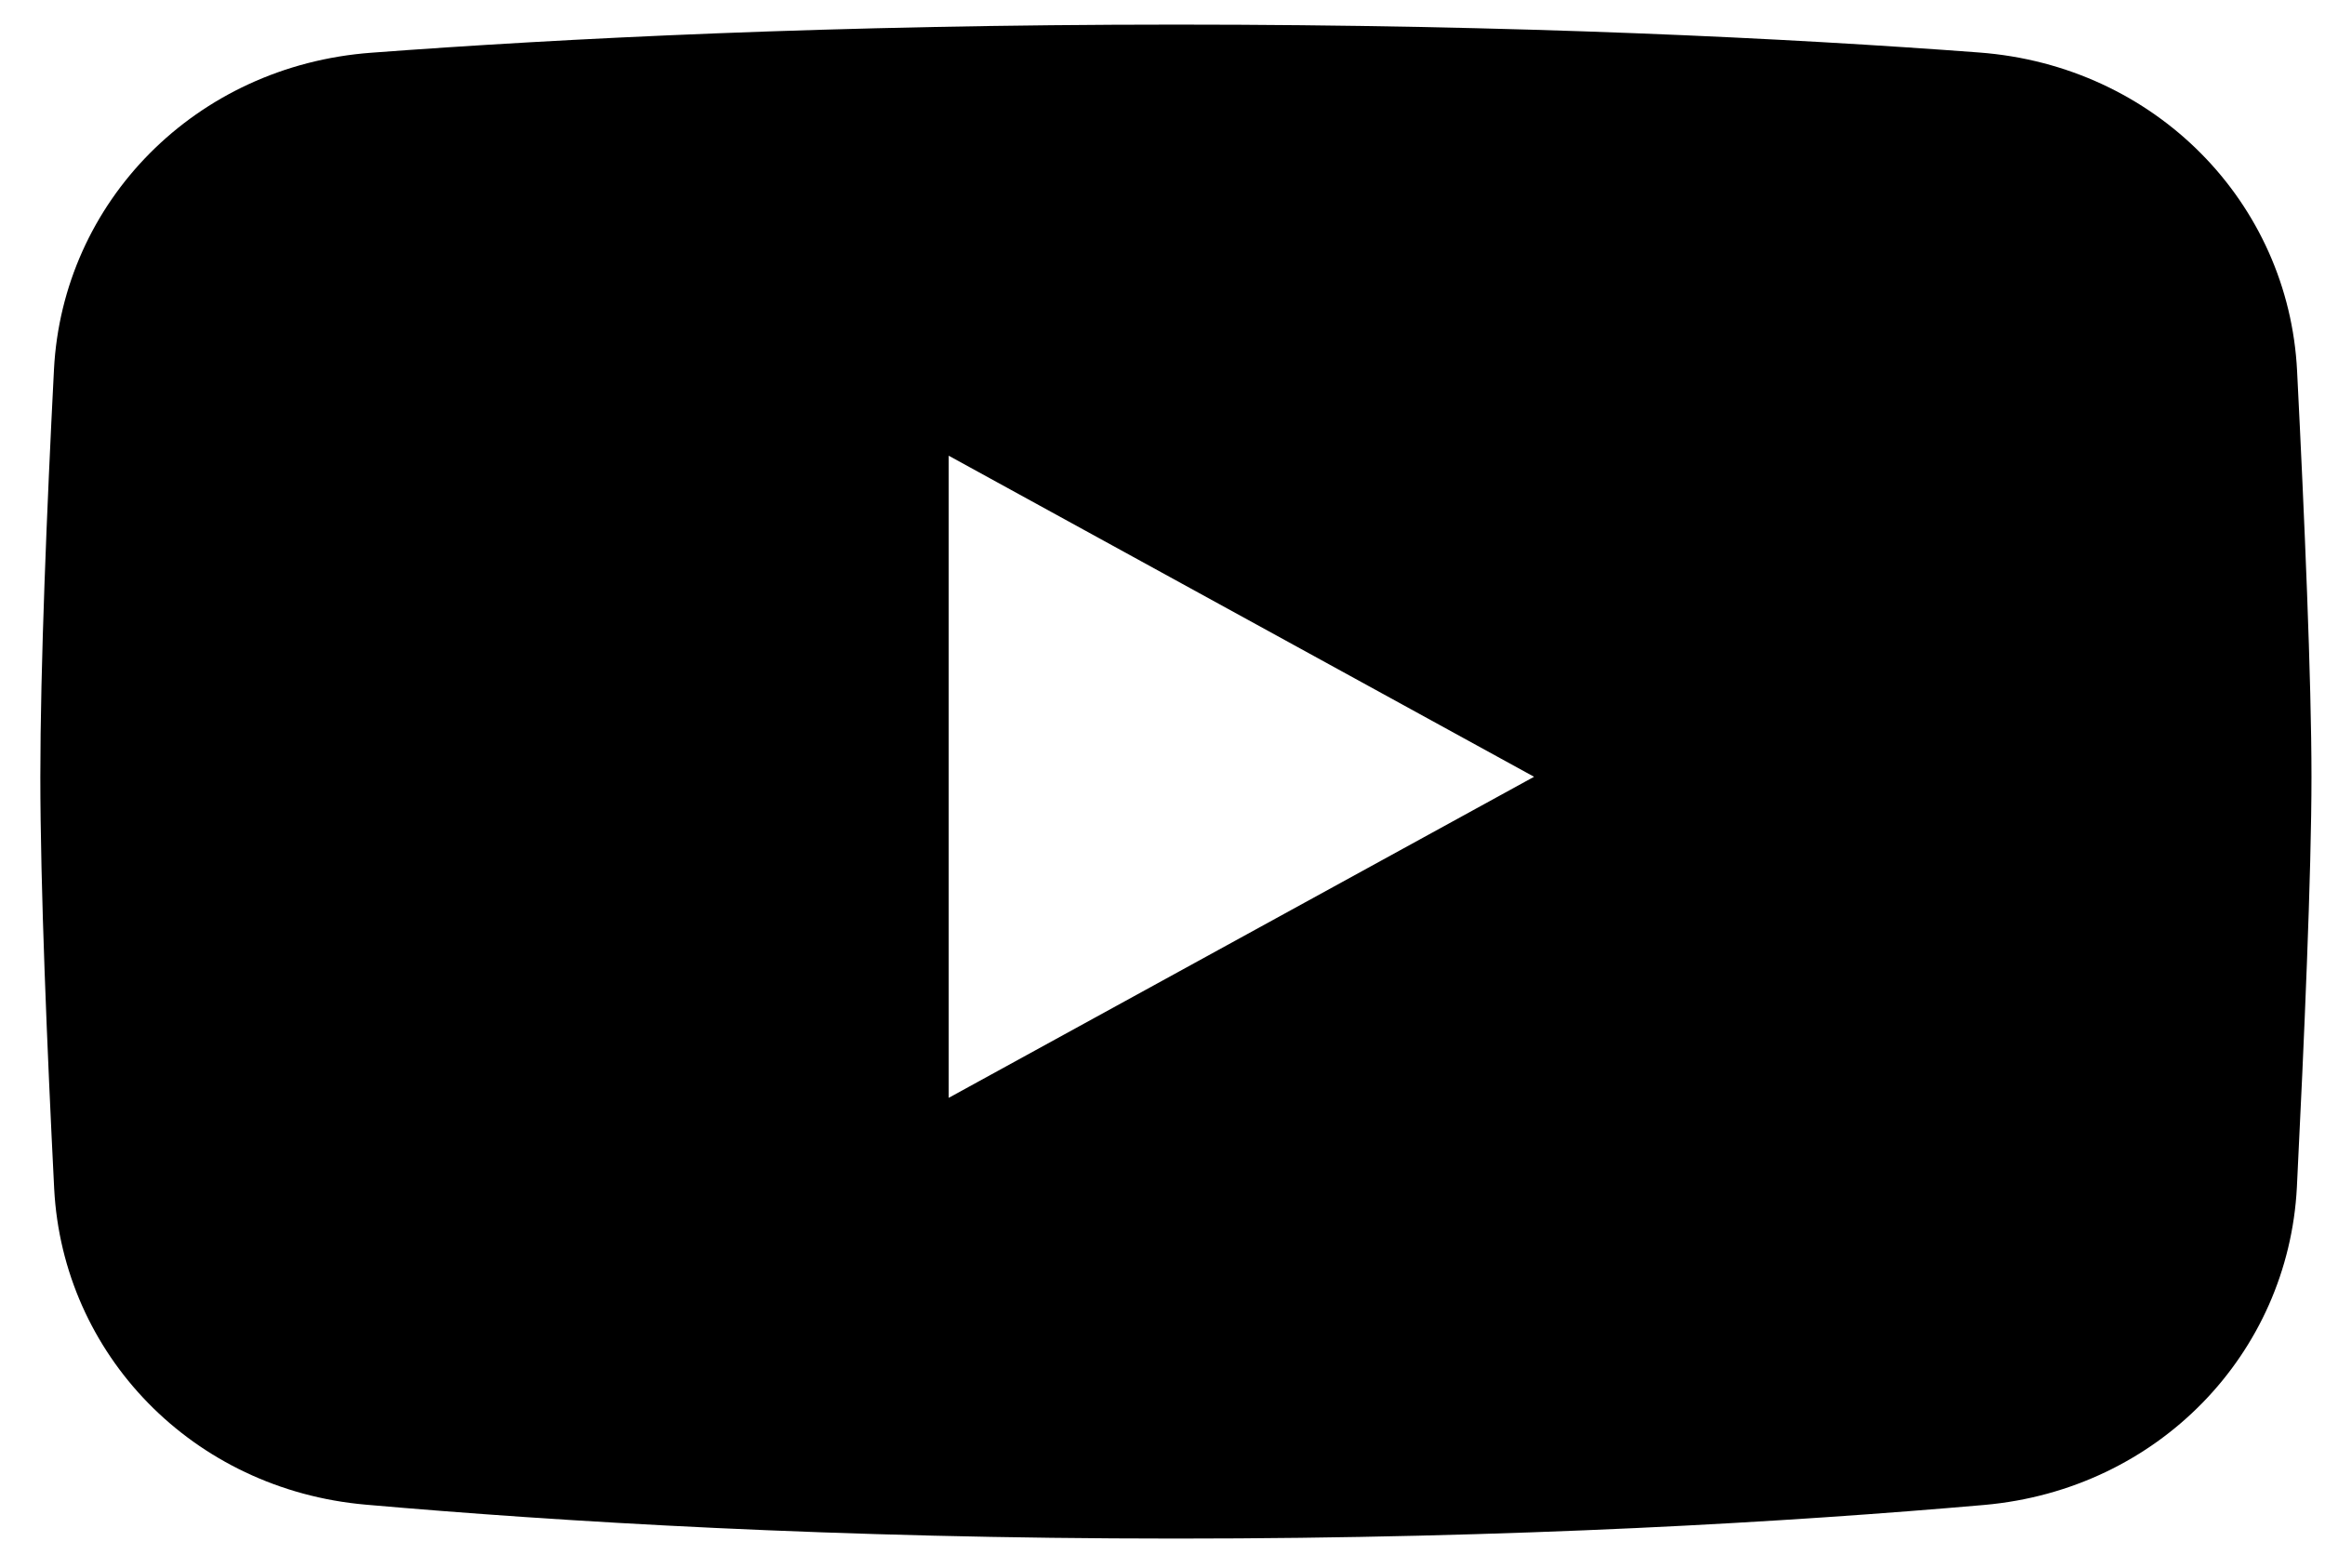 <svg width="43" height="29" viewBox="0 0 43 29" fill="none" xmlns="http://www.w3.org/2000/svg">
<g id="Ebene_1" clip-path="url(#clip0_677_357)">
<path id="Vector" fill-rule="evenodd" clip-rule="evenodd" d="M6.868 0.975C3.616 1.215 1.156 3.735 0.998 6.837C0.867 9.393 0.746 12.335 0.746 14.366C0.746 16.397 0.872 19.406 1.002 21.984C1.161 25.046 3.56 27.548 6.766 27.828C10.317 28.14 15.45 28.455 21.746 28.455C28.041 28.455 33.146 28.144 36.698 27.833C39.918 27.548 42.321 25.033 42.48 21.957C42.615 19.246 42.75 16.14 42.75 14.366C42.75 12.593 42.62 9.557 42.484 6.864C42.33 3.748 39.866 1.215 36.604 0.971C33.109 0.708 28.074 0.455 21.75 0.455C15.427 0.455 10.359 0.713 6.868 0.975ZM17.546 8.428L28.372 14.366L17.546 20.304V8.428Z" fill="black"/>
</g>
<defs>
<clipPath id="clip0_677_357">
<rect width="42" height="28" fill="white" transform="translate(0.746 0.455)"/>
</clipPath>
</defs>
</svg>
